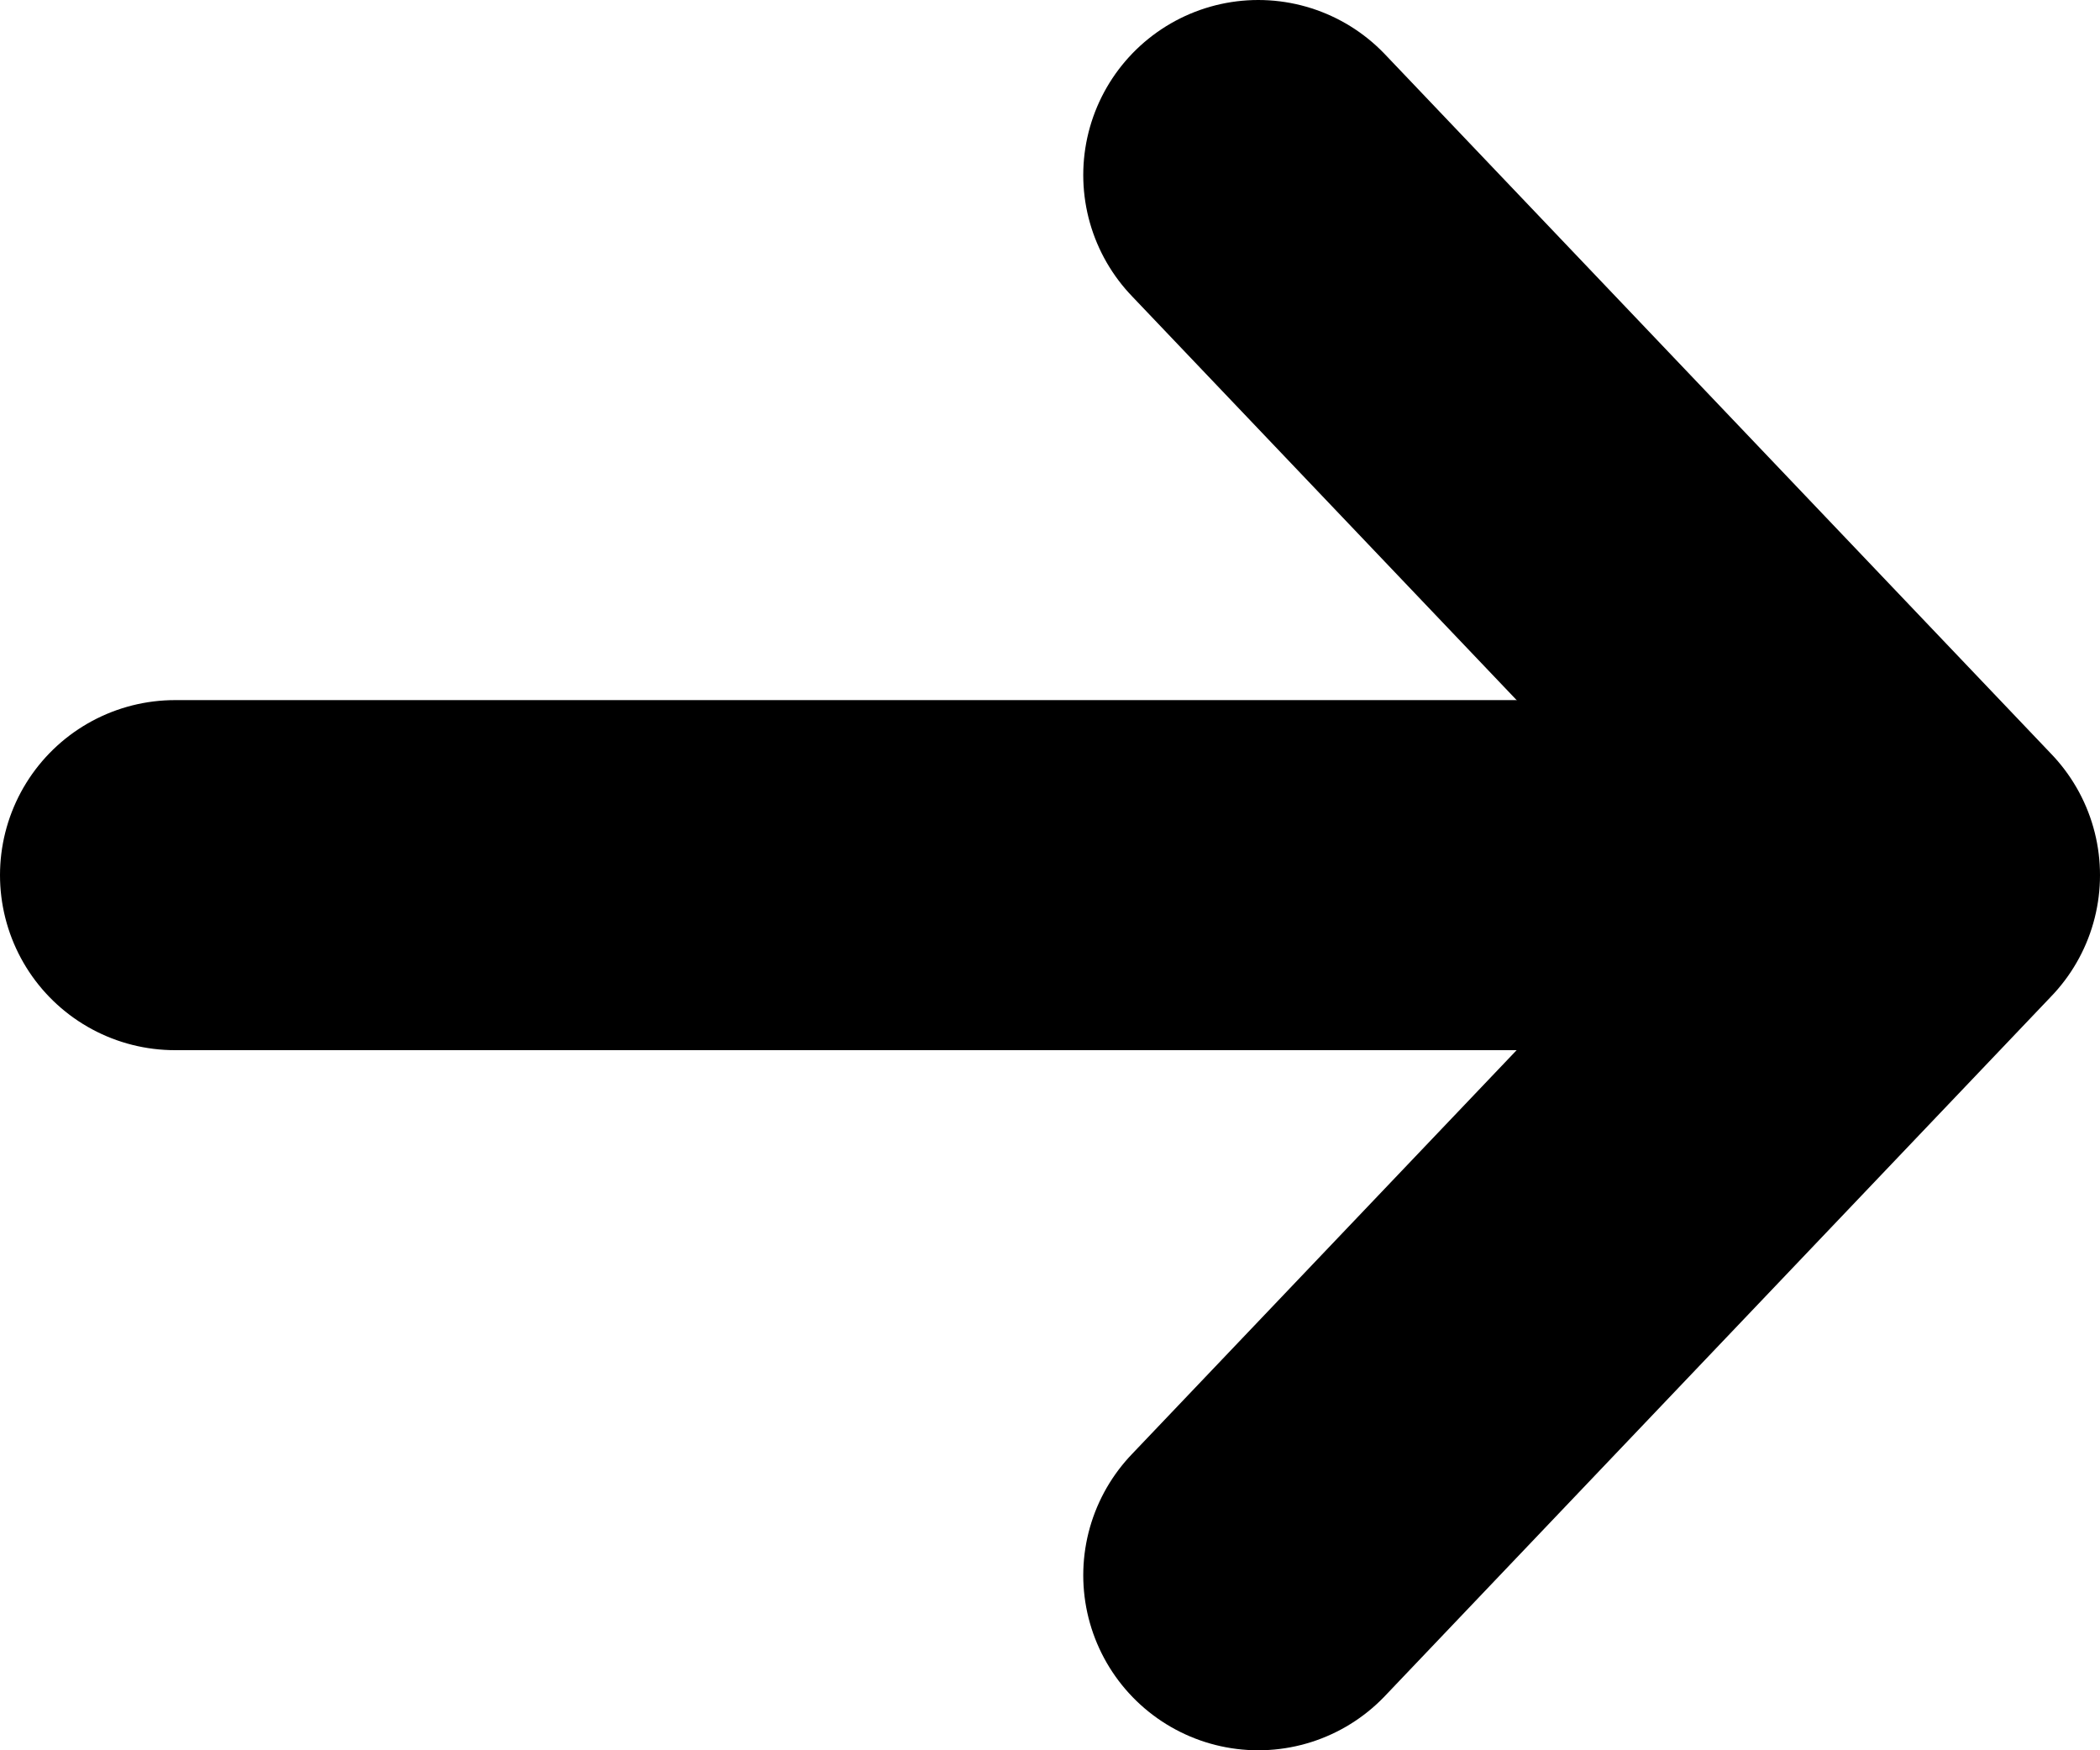 <svg width="12" height="10" viewBox="0 0 12 10" fill="none" xmlns="http://www.w3.org/2000/svg">
<path d="M10.524 5H1" stroke="black" stroke-width="2" stroke-linecap="round"/>
<path d="M7.19 9L11 5L7.19 1" stroke="black" stroke-width="2" stroke-linecap="round" stroke-linejoin="round"/>
</svg>
